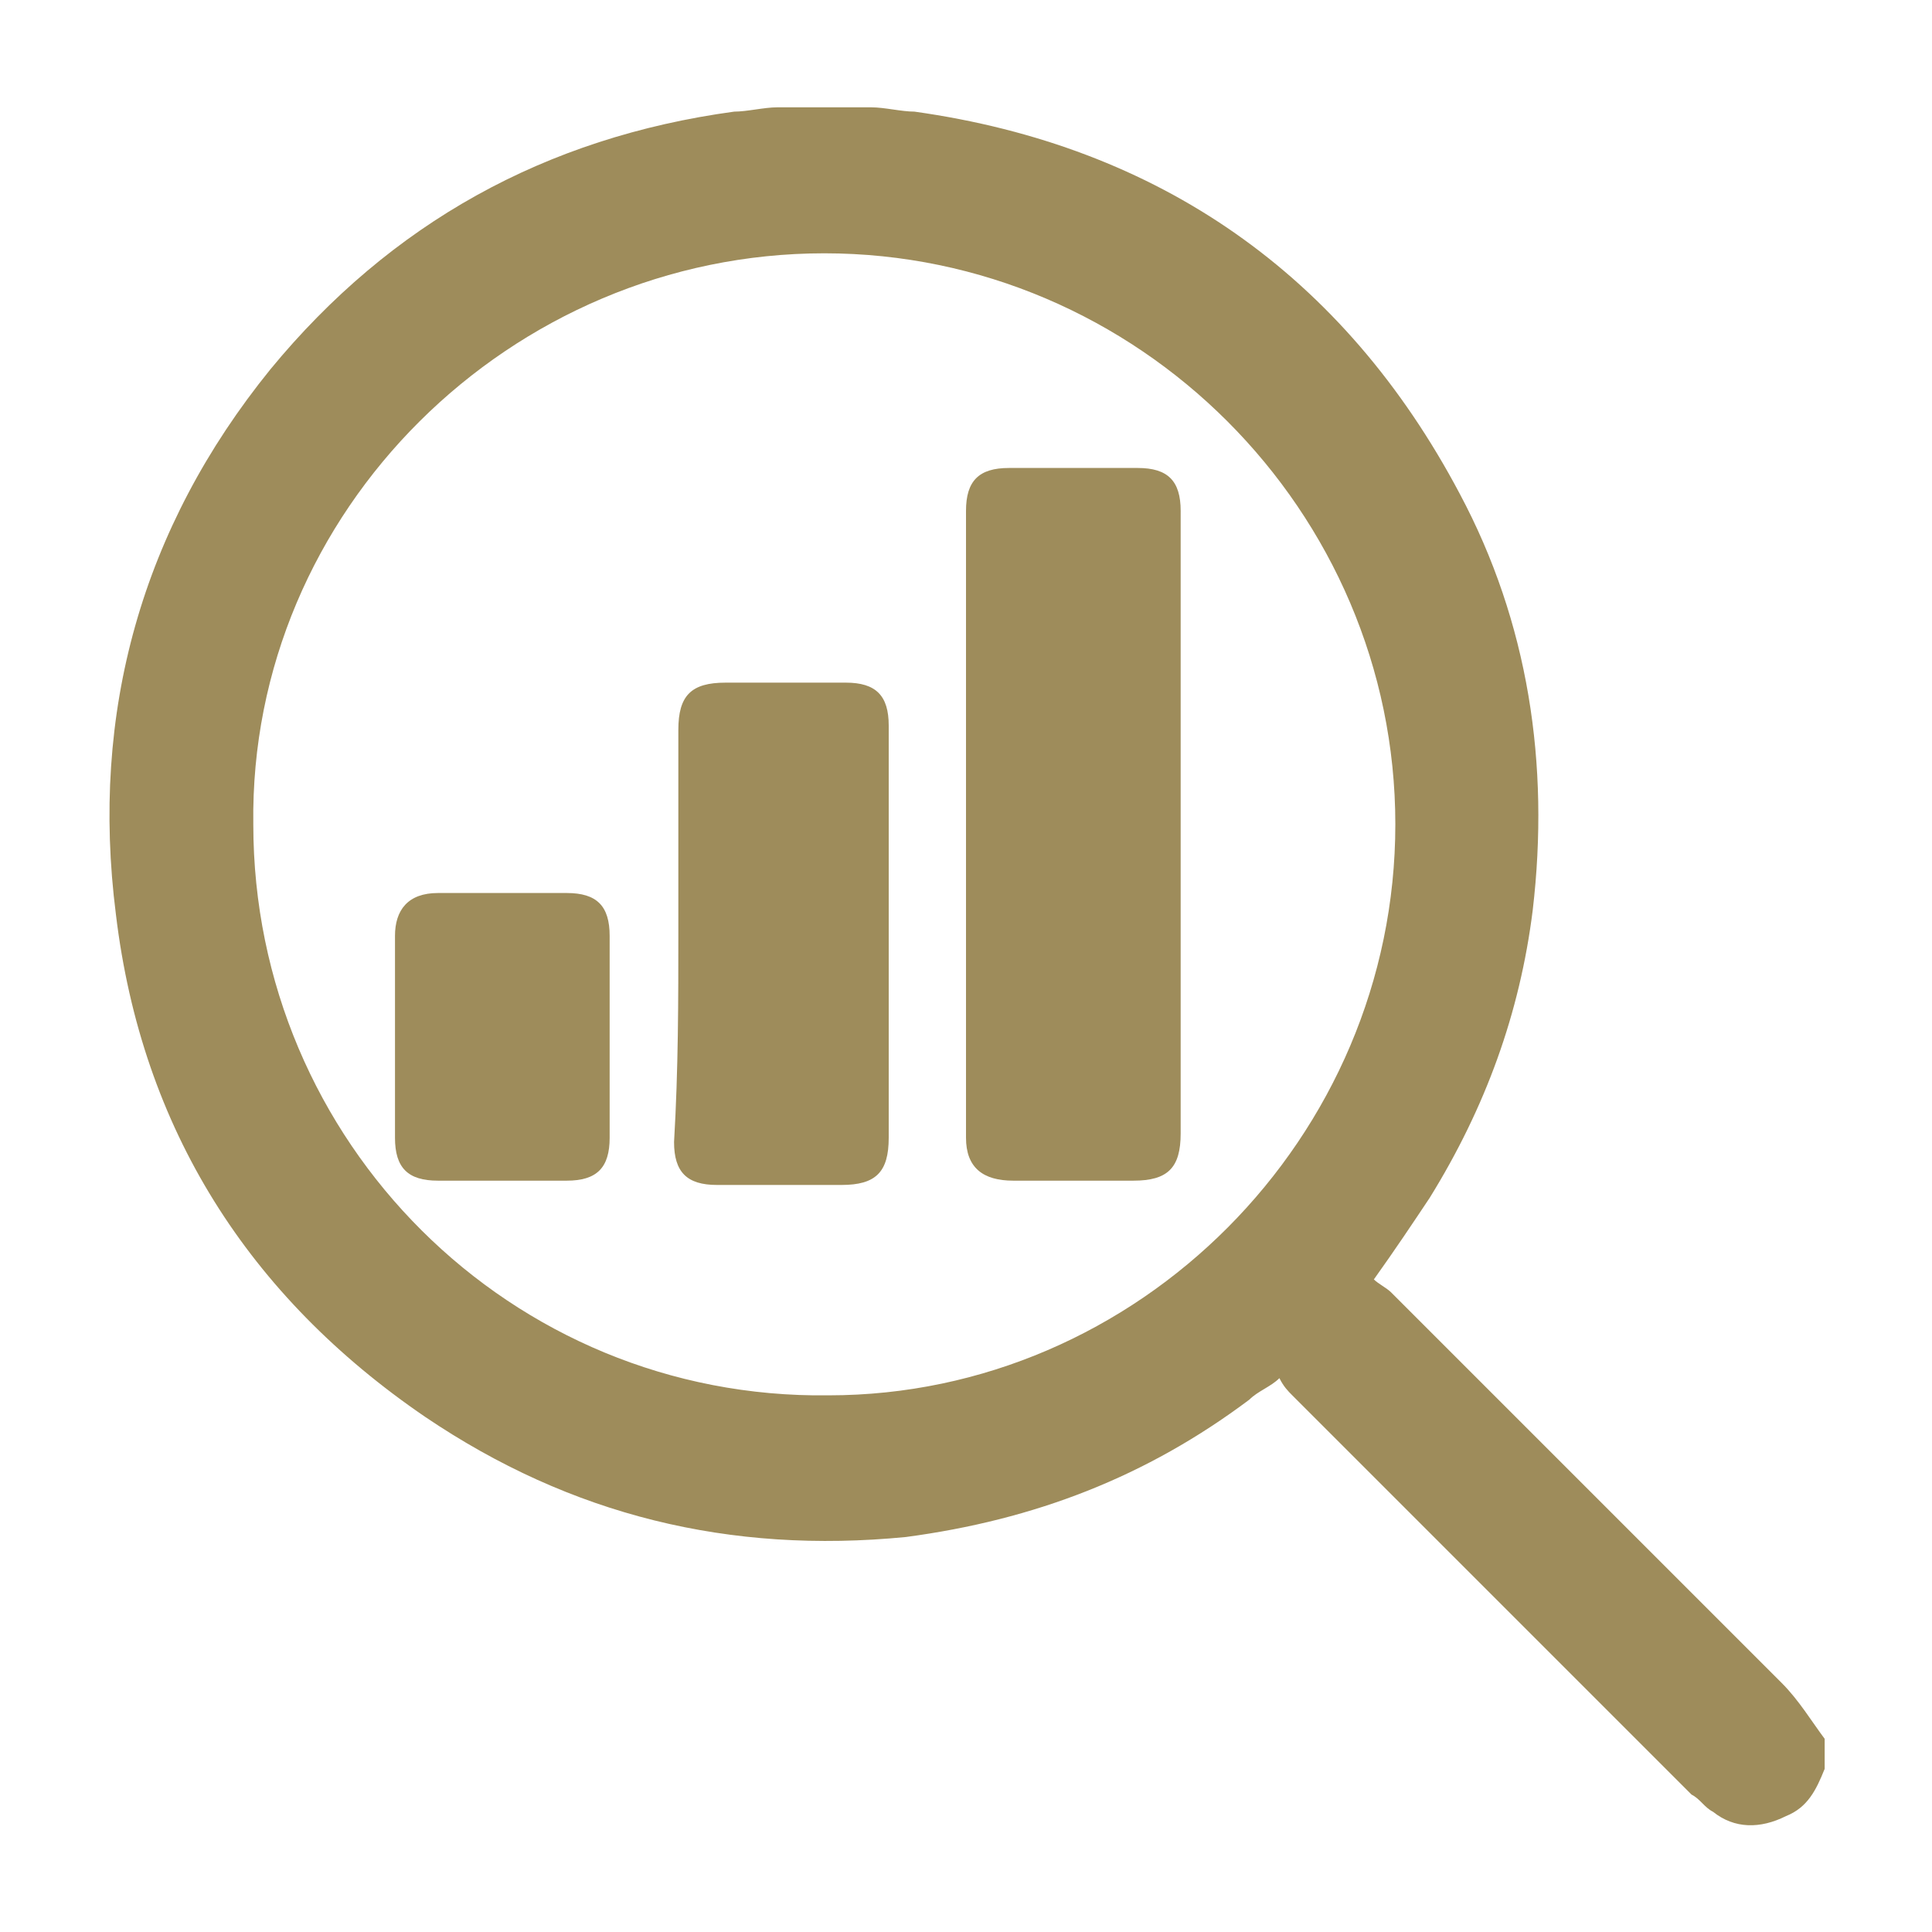 <?xml version="1.0" encoding="utf-8"?>
<!-- Generator: Adobe Illustrator 24.0.1, SVG Export Plug-In . SVG Version: 6.00 Build 0)  -->
<svg version="1.1" id="Layer_1" xmlns="http://www.w3.org/2000/svg" xmlns:xlink="http://www.w3.org/1999/xlink" x="0px" y="0px"
	 viewBox="0 0 45 45" style="enable-background:new 0 0 45 45;" xml:space="preserve">
<style type="text/css">
	.st0{fill:#9E8C5B;}
</style>
<g>
	<path class="st0" d="M42.5,41.2c-0.2,0.5-0.4,0.9-0.9,1.1c-0.6,0.3-1.2,0.3-1.7-0.1c-0.2-0.1-0.3-0.3-0.5-0.4
		c-3.1-3.1-6.2-6.2-9.3-9.3c-0.1-0.1-0.2-0.2-0.3-0.4c-0.2,0.2-0.5,0.3-0.7,0.5c-2.4,1.8-5,2.8-8,3.2C17,36.2,13.3,35.3,9.9,33
		c-4.1-2.8-6.6-6.7-7.2-11.7c-0.6-4.7,0.6-9,3.6-12.7c2.8-3.4,6.4-5.4,10.8-6c0.3,0,0.7-0.1,1-0.1c0.7,0,1.5,0,2.2,0
		c0.3,0,0.7,0.1,1,0.1c5.7,0.8,10,3.8,12.7,8.9c1.6,3,2.1,6.3,1.7,9.7c-0.3,2.4-1.1,4.6-2.4,6.7c-0.4,0.6-0.8,1.2-1.3,1.9
		c0.1,0.1,0.3,0.2,0.4,0.3c3,3,6.1,6.1,9.1,9.1c0.4,0.4,0.7,0.9,1,1.3C42.5,40.7,42.5,40.9,42.5,41.2z M32.5,19.2
		c0-7.3-6-13.3-13.3-13.3s-13.4,6-13.3,13.3c0,7.4,6,13.4,13.4,13.3C26.5,32.5,32.5,26.5,32.5,19.2z"/>
	<path class="st0" d="M27.5,19.2c0,2.4,0,4.8,0,7.2c0,0.8-0.3,1.1-1.1,1.1c-0.9,0-1.9,0-2.8,0c-0.7,0-1.1-0.3-1.1-1
		c0-4.9,0-9.7,0-14.6c0-0.7,0.3-1,1-1c1,0,2,0,3,0c0.7,0,1,0.3,1,1C27.5,14.3,27.5,16.7,27.5,19.2z"/>
	<path class="st0" d="M15.8,21.7c0-1.6,0-3.1,0-4.7c0-0.8,0.3-1.1,1.1-1.1c0.9,0,1.9,0,2.8,0c0.7,0,1,0.3,1,1c0,3.2,0,6.4,0,9.6
		c0,0.8-0.3,1.1-1.1,1.1c-1,0-1.9,0-2.9,0c-0.7,0-1-0.3-1-1C15.8,24.9,15.8,23.3,15.8,21.7z"/>
	<path class="st0" d="M14.2,24.2c0,0.8,0,1.6,0,2.3c0,0.7-0.3,1-1,1c-1,0-2,0-3,0c-0.7,0-1-0.3-1-1c0-1.6,0-3.1,0-4.7
		c0-0.6,0.3-1,1-1c1,0,2,0,3,0c0.7,0,1,0.3,1,1C14.2,22.6,14.2,23.4,14.2,24.2z"/>
</g>
</svg>
